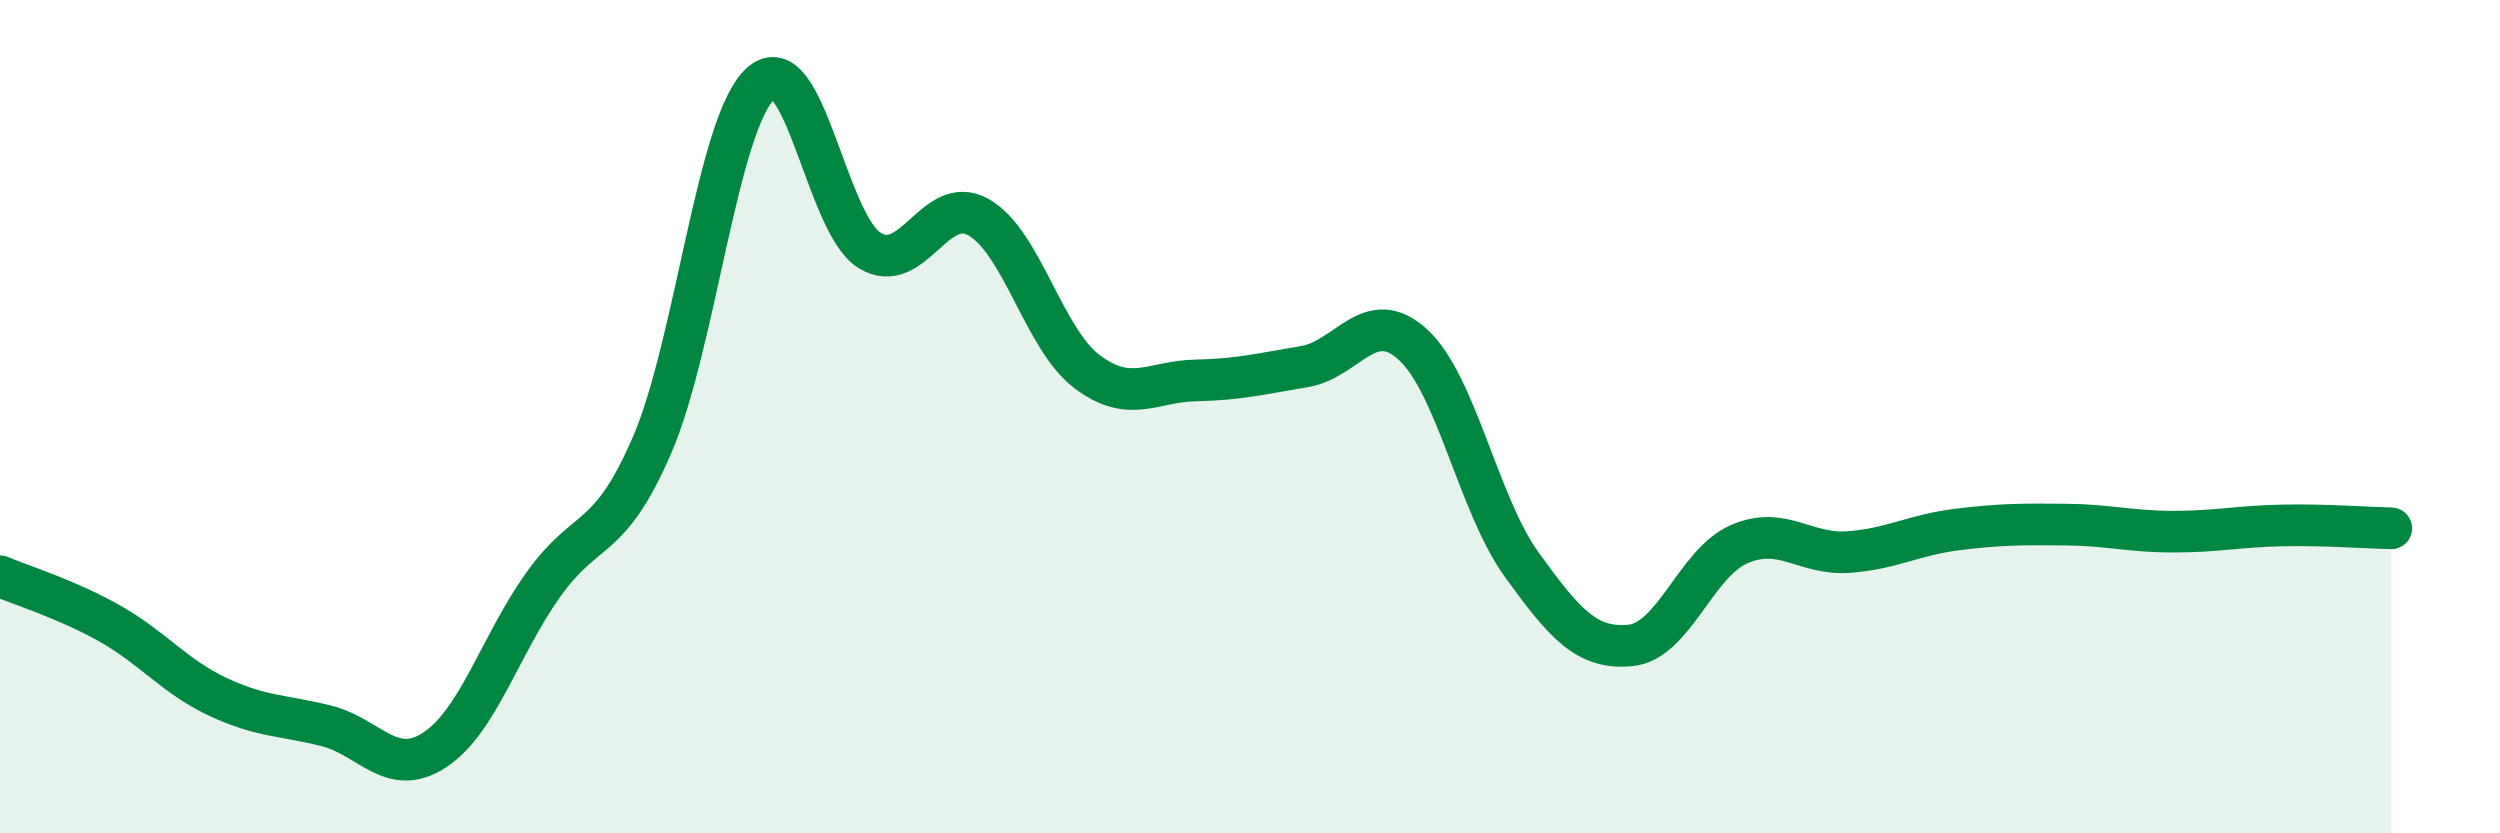 
    <svg width="60" height="20" viewBox="0 0 60 20" xmlns="http://www.w3.org/2000/svg">
      <path
        d="M 0,13.83 C 0.52,14.05 1.57,14.37 2.61,14.95 C 3.65,15.53 4.18,16.23 5.22,16.72 C 6.26,17.21 6.79,17.16 7.83,17.42 C 8.87,17.68 9.39,18.68 10.43,18 C 11.47,17.32 12,15.49 13.04,14.03 C 14.08,12.57 14.61,13.09 15.65,10.68 C 16.69,8.27 17.22,2.93 18.26,2 C 19.3,1.07 19.83,5.37 20.87,6.01 C 21.91,6.65 22.44,4.63 23.48,5.21 C 24.52,5.79 25.05,8.14 26.09,8.92 C 27.13,9.7 27.66,9.15 28.7,9.13 C 29.74,9.11 30.26,8.97 31.3,8.8 C 32.34,8.63 32.87,7.32 33.91,8.27 C 34.95,9.22 35.48,12.11 36.52,13.55 C 37.56,14.99 38.09,15.59 39.13,15.49 C 40.17,15.39 40.7,13.51 41.74,13.06 C 42.78,12.61 43.31,13.32 44.35,13.25 C 45.39,13.18 45.92,12.84 46.96,12.71 C 48,12.58 48.53,12.58 49.57,12.59 C 50.61,12.6 51.13,12.76 52.17,12.76 C 53.21,12.76 53.74,12.63 54.78,12.61 C 55.82,12.59 56.87,12.67 57.39,12.68L57.39 20L0 20Z"
        fill="#008740"
        opacity="0.1"
        stroke-linecap="round"
        stroke-linejoin="round"
      />
      <path
        d="M 0,13.83 C 0.52,14.05 1.57,14.37 2.61,14.95 C 3.65,15.53 4.18,16.23 5.22,16.72 C 6.26,17.21 6.79,17.16 7.83,17.42 C 8.87,17.68 9.39,18.68 10.43,18 C 11.47,17.32 12,15.49 13.04,14.03 C 14.08,12.57 14.61,13.09 15.65,10.68 C 16.69,8.27 17.22,2.93 18.26,2 C 19.3,1.07 19.83,5.37 20.87,6.01 C 21.91,6.65 22.44,4.63 23.48,5.21 C 24.52,5.79 25.05,8.14 26.09,8.92 C 27.13,9.7 27.66,9.15 28.7,9.13 C 29.74,9.11 30.26,8.97 31.3,8.8 C 32.34,8.63 32.87,7.32 33.91,8.27 C 34.95,9.22 35.48,12.11 36.52,13.55 C 37.56,14.99 38.09,15.59 39.13,15.49 C 40.17,15.39 40.7,13.51 41.74,13.06 C 42.78,12.61 43.31,13.32 44.35,13.25 C 45.39,13.18 45.92,12.84 46.96,12.71 C 48,12.58 48.53,12.58 49.57,12.59 C 50.61,12.6 51.13,12.76 52.17,12.76 C 53.21,12.76 53.74,12.63 54.78,12.61 C 55.82,12.59 56.87,12.67 57.39,12.68"
        stroke="#008740"
        stroke-width="1"
        fill="none"
        stroke-linecap="round"
        stroke-linejoin="round"
      />
    </svg>
  